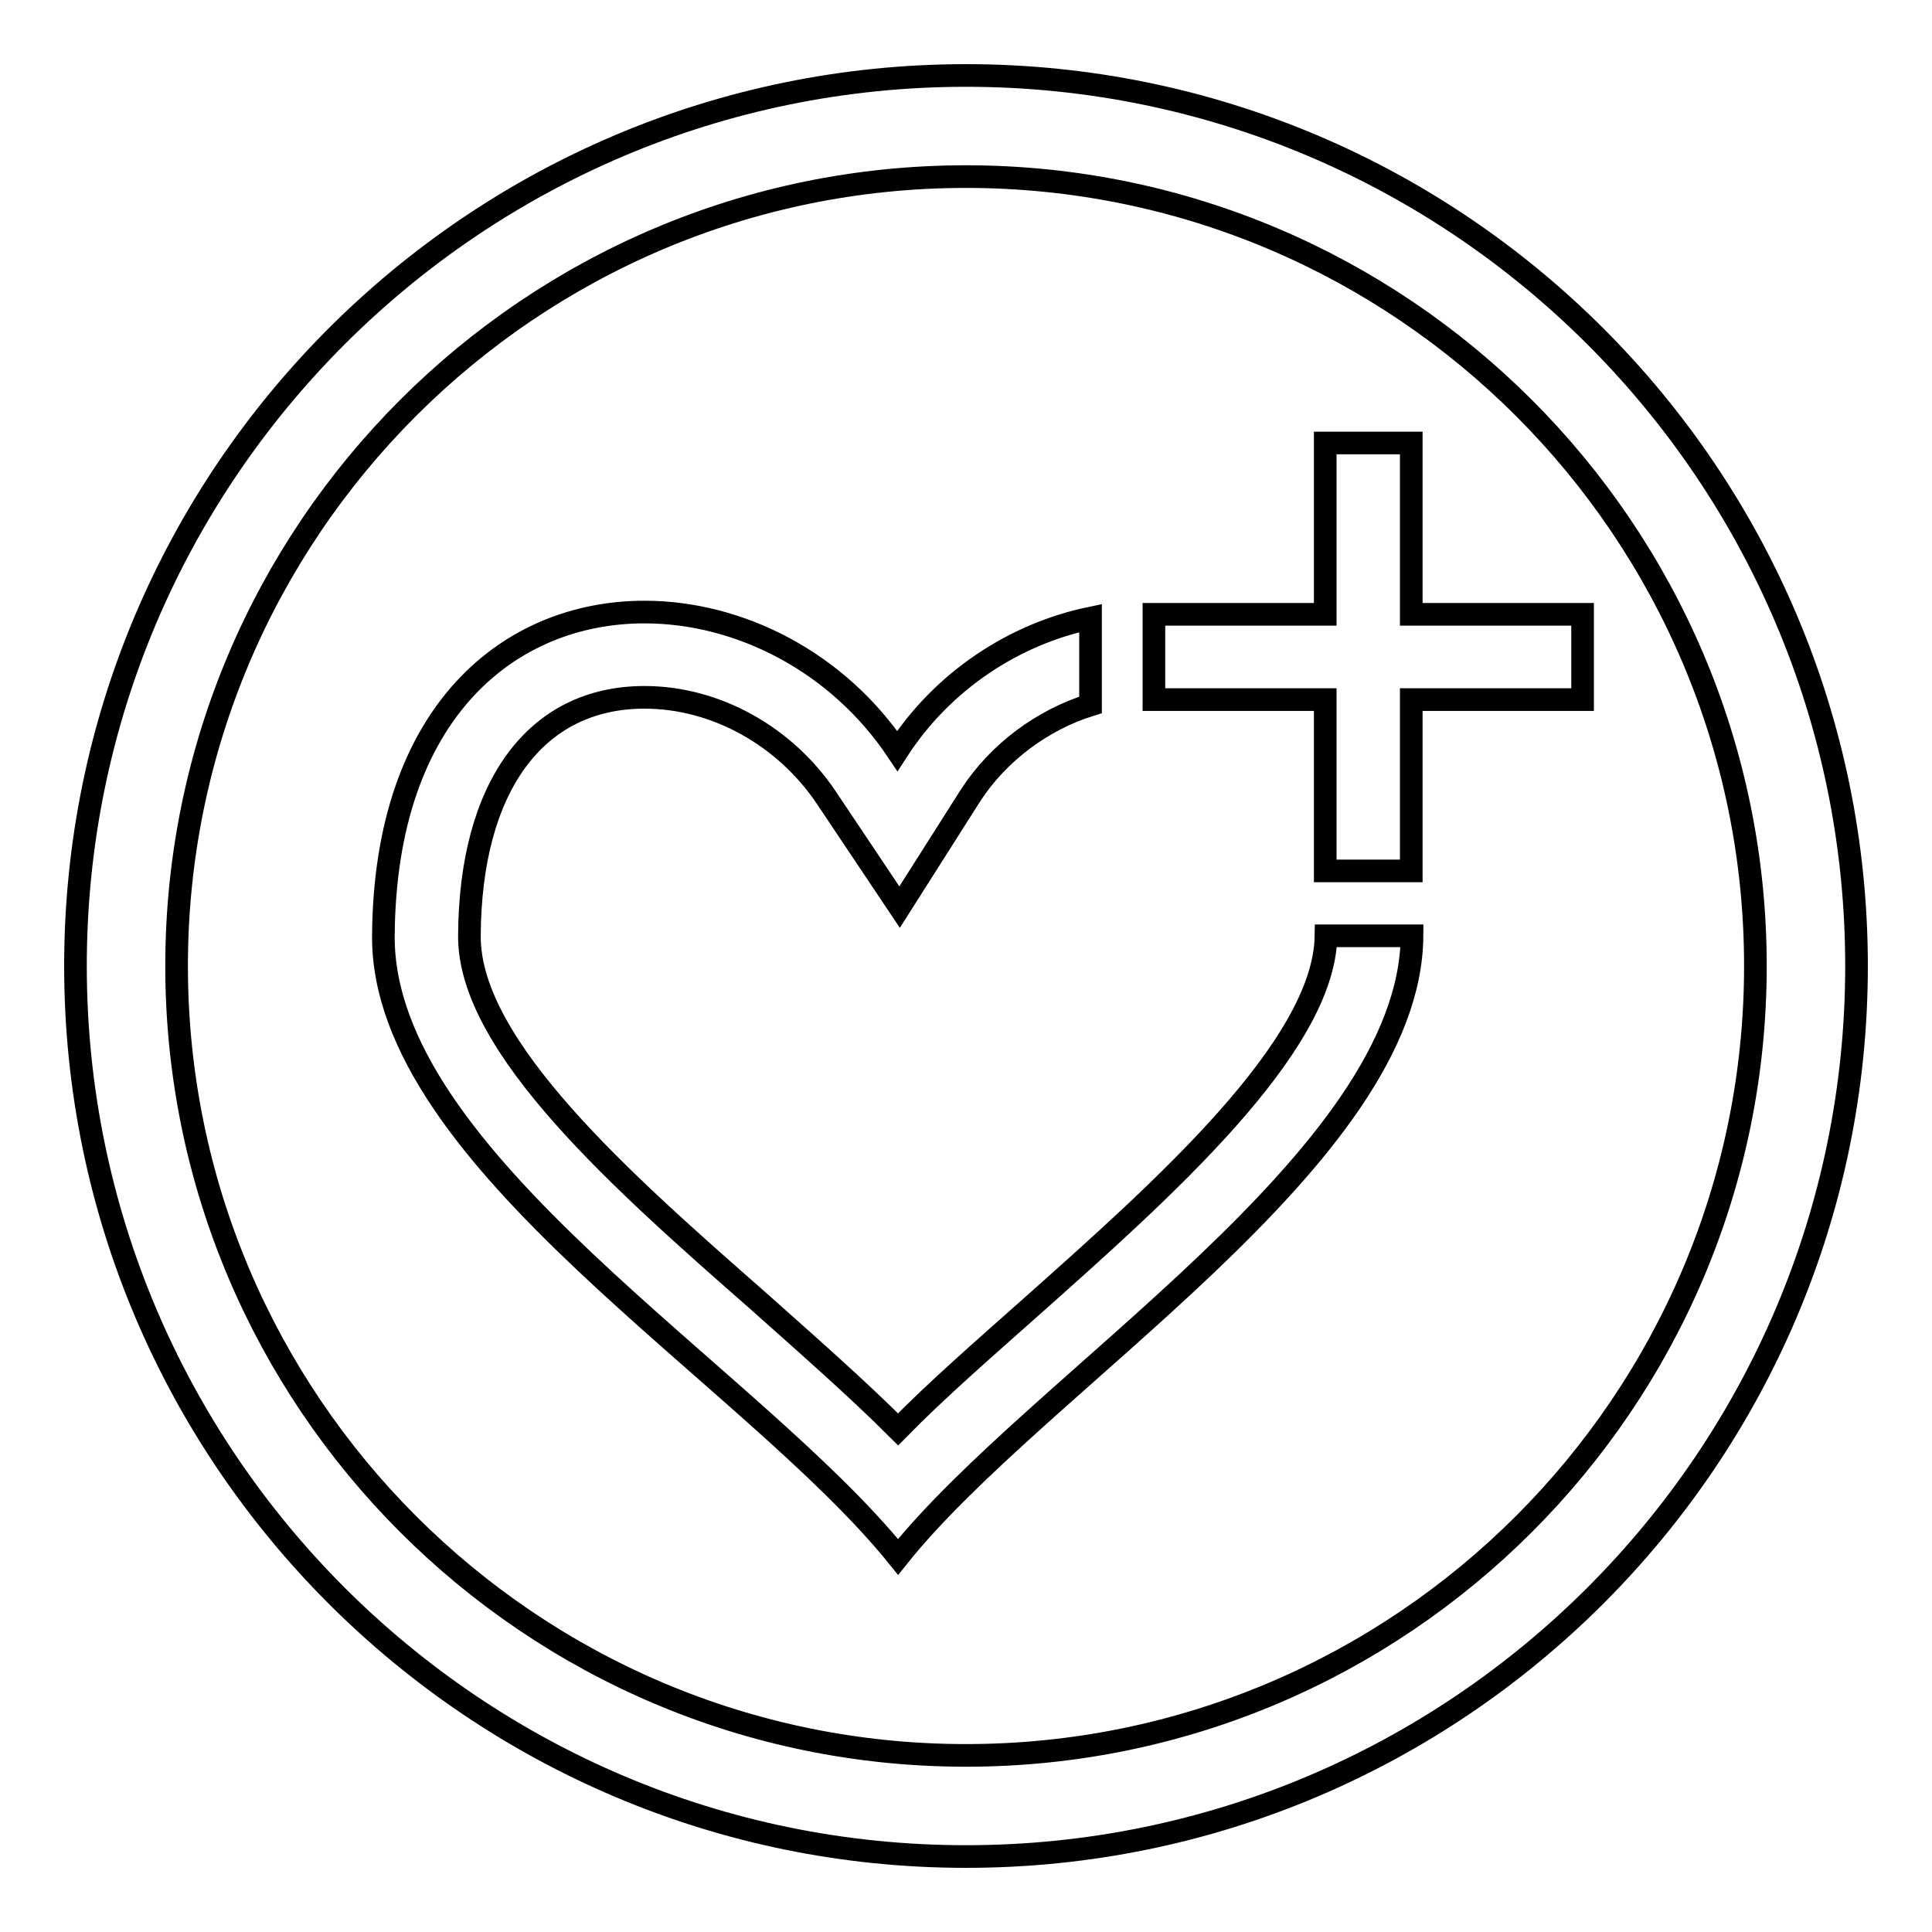 <?xml version="1.0" encoding="utf-8"?>
<!-- Svg Vector Icons : http://www.onlinewebfonts.com/icon -->
<!DOCTYPE svg PUBLIC "-//W3C//DTD SVG 1.1//EN" "http://www.w3.org/Graphics/SVG/1.1/DTD/svg11.dtd">
<svg version="1.1" xmlns="http://www.w3.org/2000/svg" xmlns:xlink="http://www.w3.org/1999/xlink" x="0px" y="0px" viewBox="0 0 256 256" enable-background="new 0 0 256 256" xml:space="preserve">
<g><g><path stroke-width="3" fill-opacity="0" stroke="#000000"  d="M128,246c-65.1,0-118-52.9-118-118C10,62.9,62.9,10,128,10c65.1,0,118,52.9,118,118C246,193.1,193.1,246,128,246 M128,23.4C70.3,23.4,23.4,70.3,23.4,128c0,57.7,46.9,104.6,104.6,104.6c57.7,0,104.6-46.9,104.6-104.6C232.6,70.3,185.7,23.4,128,23.4"/><path stroke-width="3" fill-opacity="0" stroke="#000000"  d="M136.6,173.2c-6.3,5.6-12.4,10.9-17.6,16.2c-5.5-5.5-11.9-11.1-18.4-16.9c-18-15.8-38.5-33.8-38.4-48.5c0.1-19.8,8.8-31.6,23.2-31.6c9.4,0,18.6,5.1,24.1,13.3l9.7,14.5l9.4-14.8c3.7-5.7,9.5-10,15.9-12V81.9c-10.1,2.1-19.6,8.3-25.6,17.6C111,87.7,98,81.1,85.4,81.1c-17.7,0-34.4,13-34.6,42.9c-0.2,29.7,48.6,58,68.2,82.3c18.6-23.3,67.9-52.9,68.1-82.3h-11.4C175.5,138.7,153.9,157.8,136.6,173.2 M187,81.4V58.7h-11.4v22.7h-22.7v11.3h22.7v22.7H187V92.7h22.7V81.4H187L187,81.4z"/></g></g>
</svg>